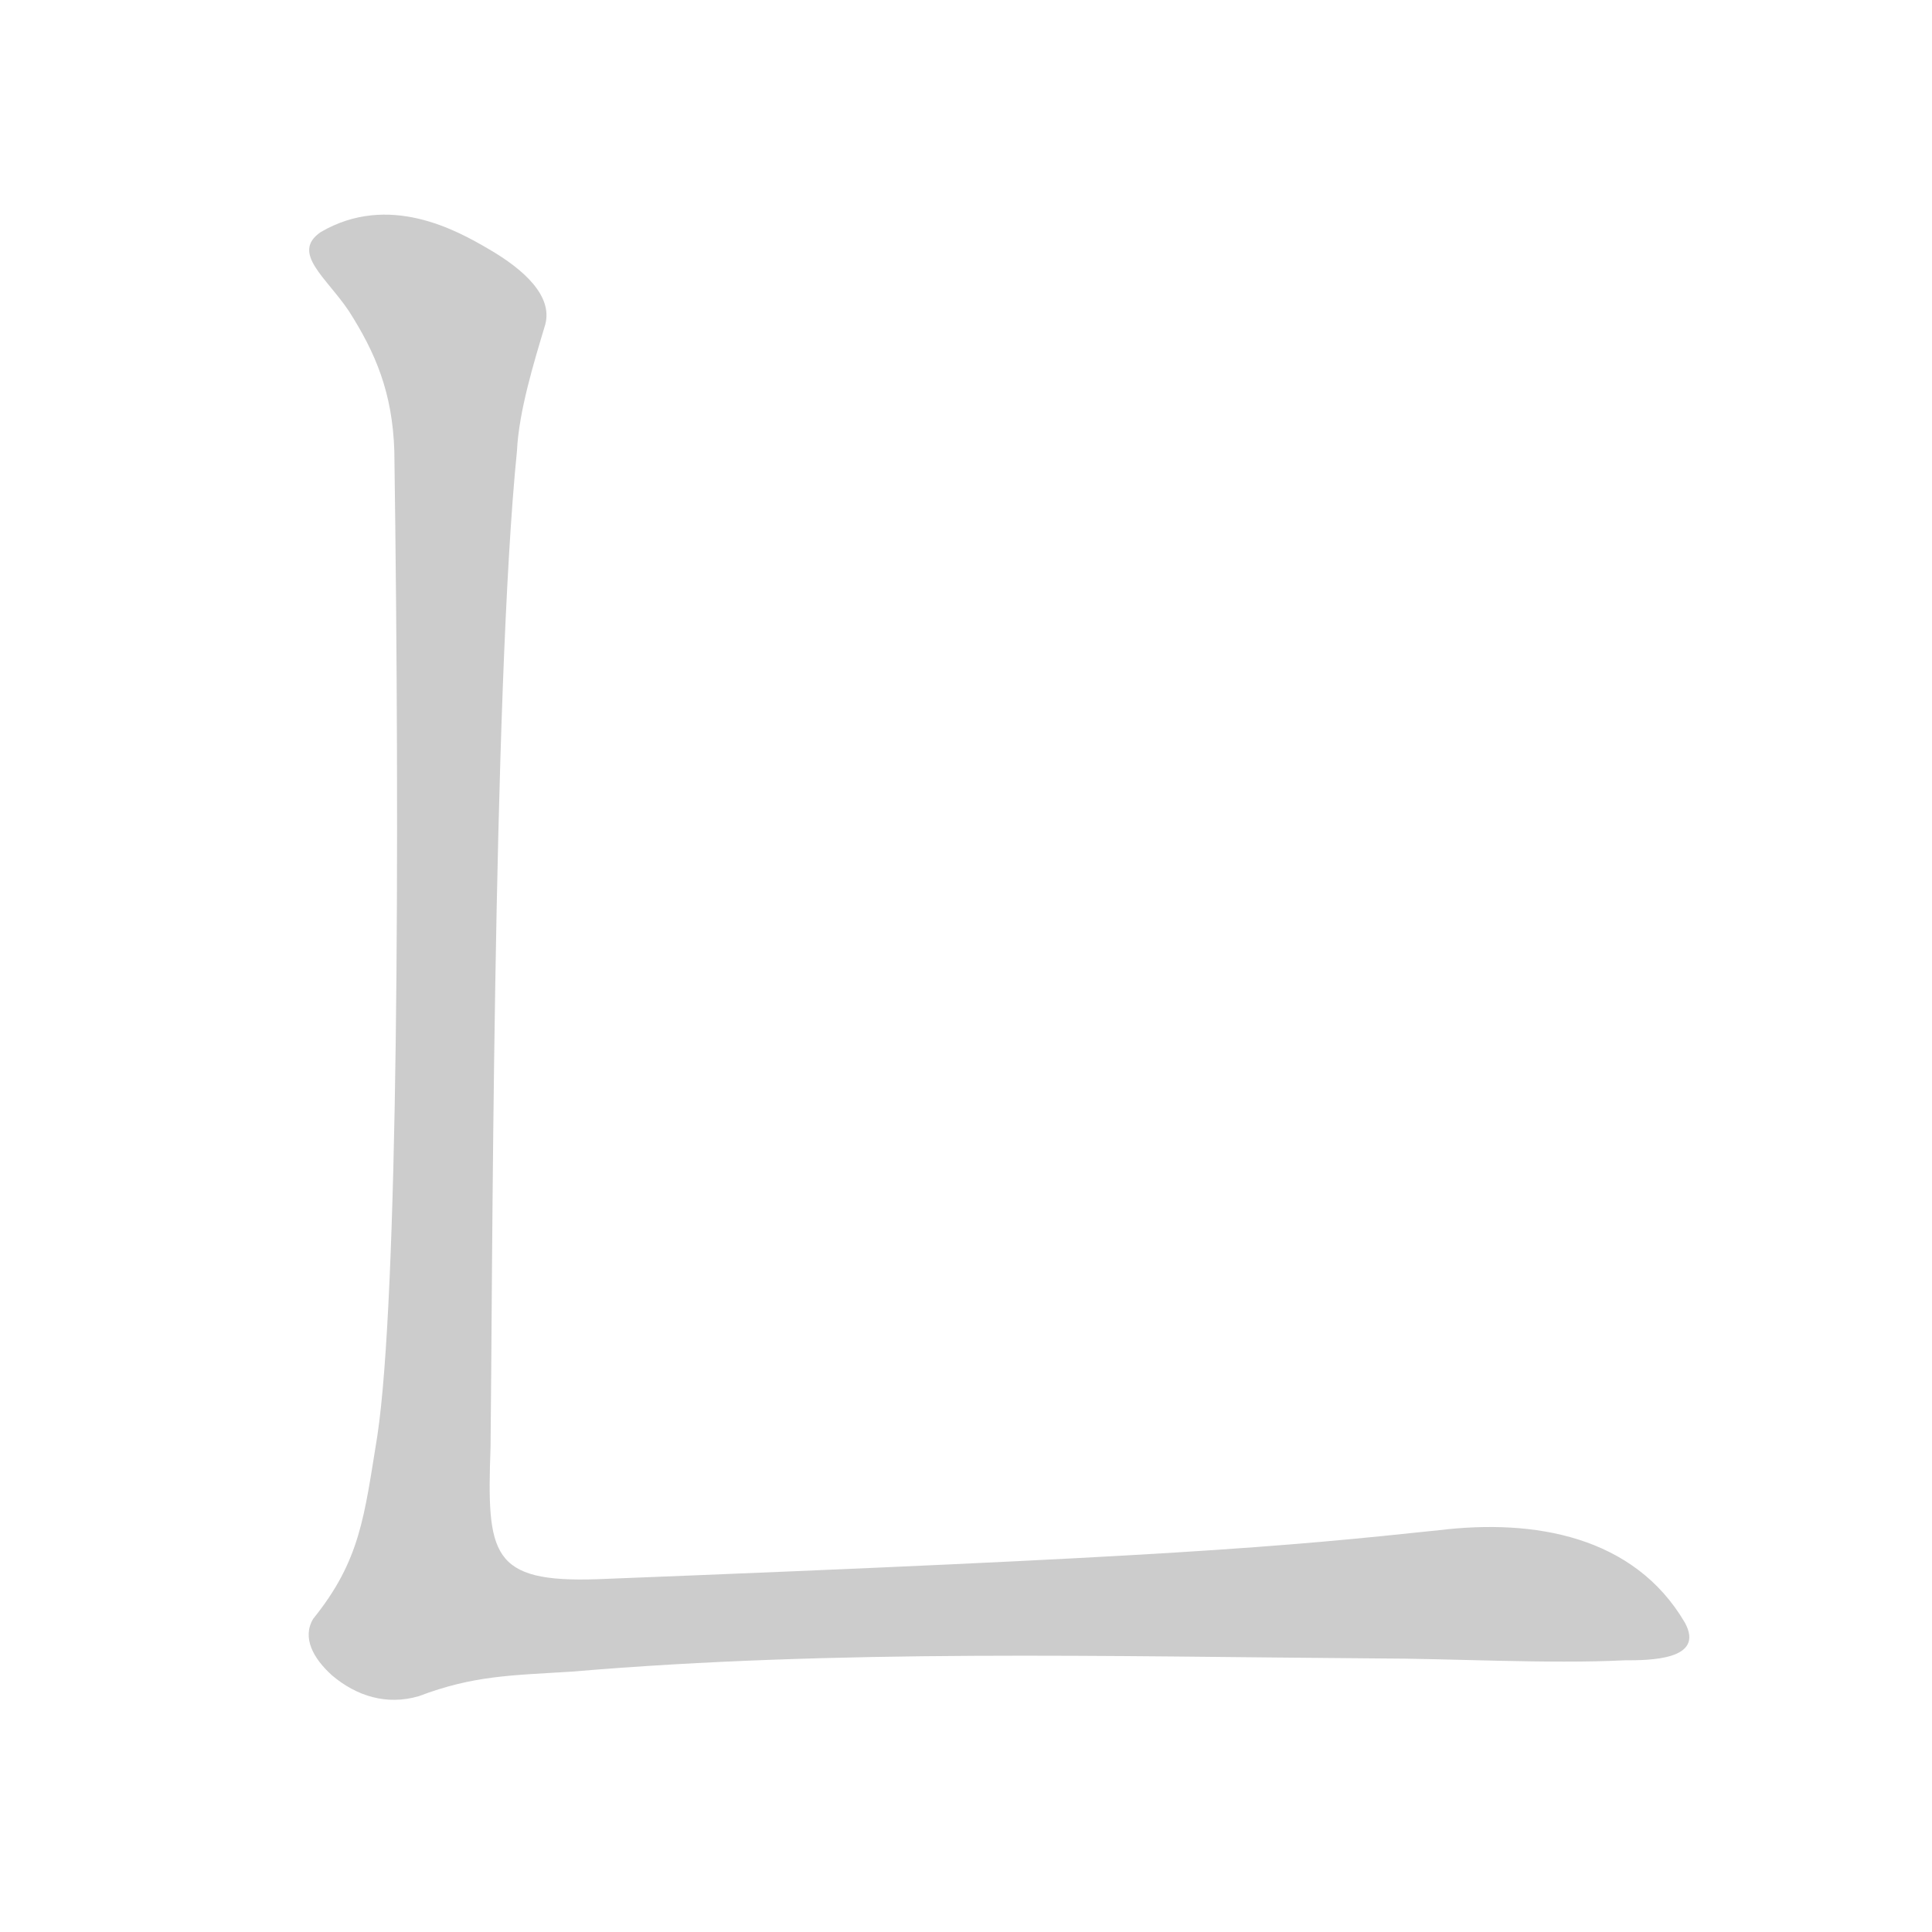 <!--
AnimCJK 2016-2022 Copyright FM&SH - https://github.com/parsimonhi/animCJK
Derived from:
    MakeMeAHanzi project - https://github.com/skishore/makemeahanzi
    Arphic PL KaitiM GB font
    Arphic PL UKai font
You can redistribute and/or modify this file under the terms of the Arphic Public License
as published by Arphic Technology Co., Ltd.
You should have received a copy of this license along with this file.
If not, see http://ftp.gnu.org/non-gnu/chinese-fonts-truetype/LICENSE.
-->
<svg id="z131274" class="acjk" version="1.1" viewBox="0 0 1024 1024" xmlns="http://www.w3.org/2000/svg" xmlns:xlink="http://www.w3.org/1999/xlink">
<style>
<![CDATA[
@keyframes zk {
	to {
		stroke-dashoffset:0;
	}
}
svg.acjk path[clip-path] {
	--t:0.8s;
	animation:zk 0.8s linear forwards 1s;
	stroke-dasharray:3337;
	stroke-dashoffset:3339;
	stroke-width:128;
	stroke-linecap:round;
	fill:none;
	stroke:#000;
}
svg.acjk path[id] {fill:#ccc;}
]]>
</style>
<path id="z131274d1" d="M176 888C166 879 160 868 166 858C191 827 193 804 200 761C211 688 212 450 209 239C208 208 199 187 185 165C173 147 154 134 170 123C206 102 242 122 259 132C278 143 293 157 289 172C283 192 275 218 274 239C261 368 261 689 260 767C258 824 260 839 317 837C623 825 678 820 763 811C813 805 866 814 893 860C904 880 874 880 861 880C821 882 768 879 730 879C587 878 444 874 303 886C271 888 251 888 222 899C205 904 189 899 176 888Z"/>
<defs>
	<clipPath id="z131274c1"><use xlink:href="#z131274d1"/></clipPath>
</defs>
<path style="--d:1s;" pathLength="3333" clip-path="url(#z131274c1)" d="M168 131L218 149L246 186L223 862L780 844L890 861"/>
</svg>